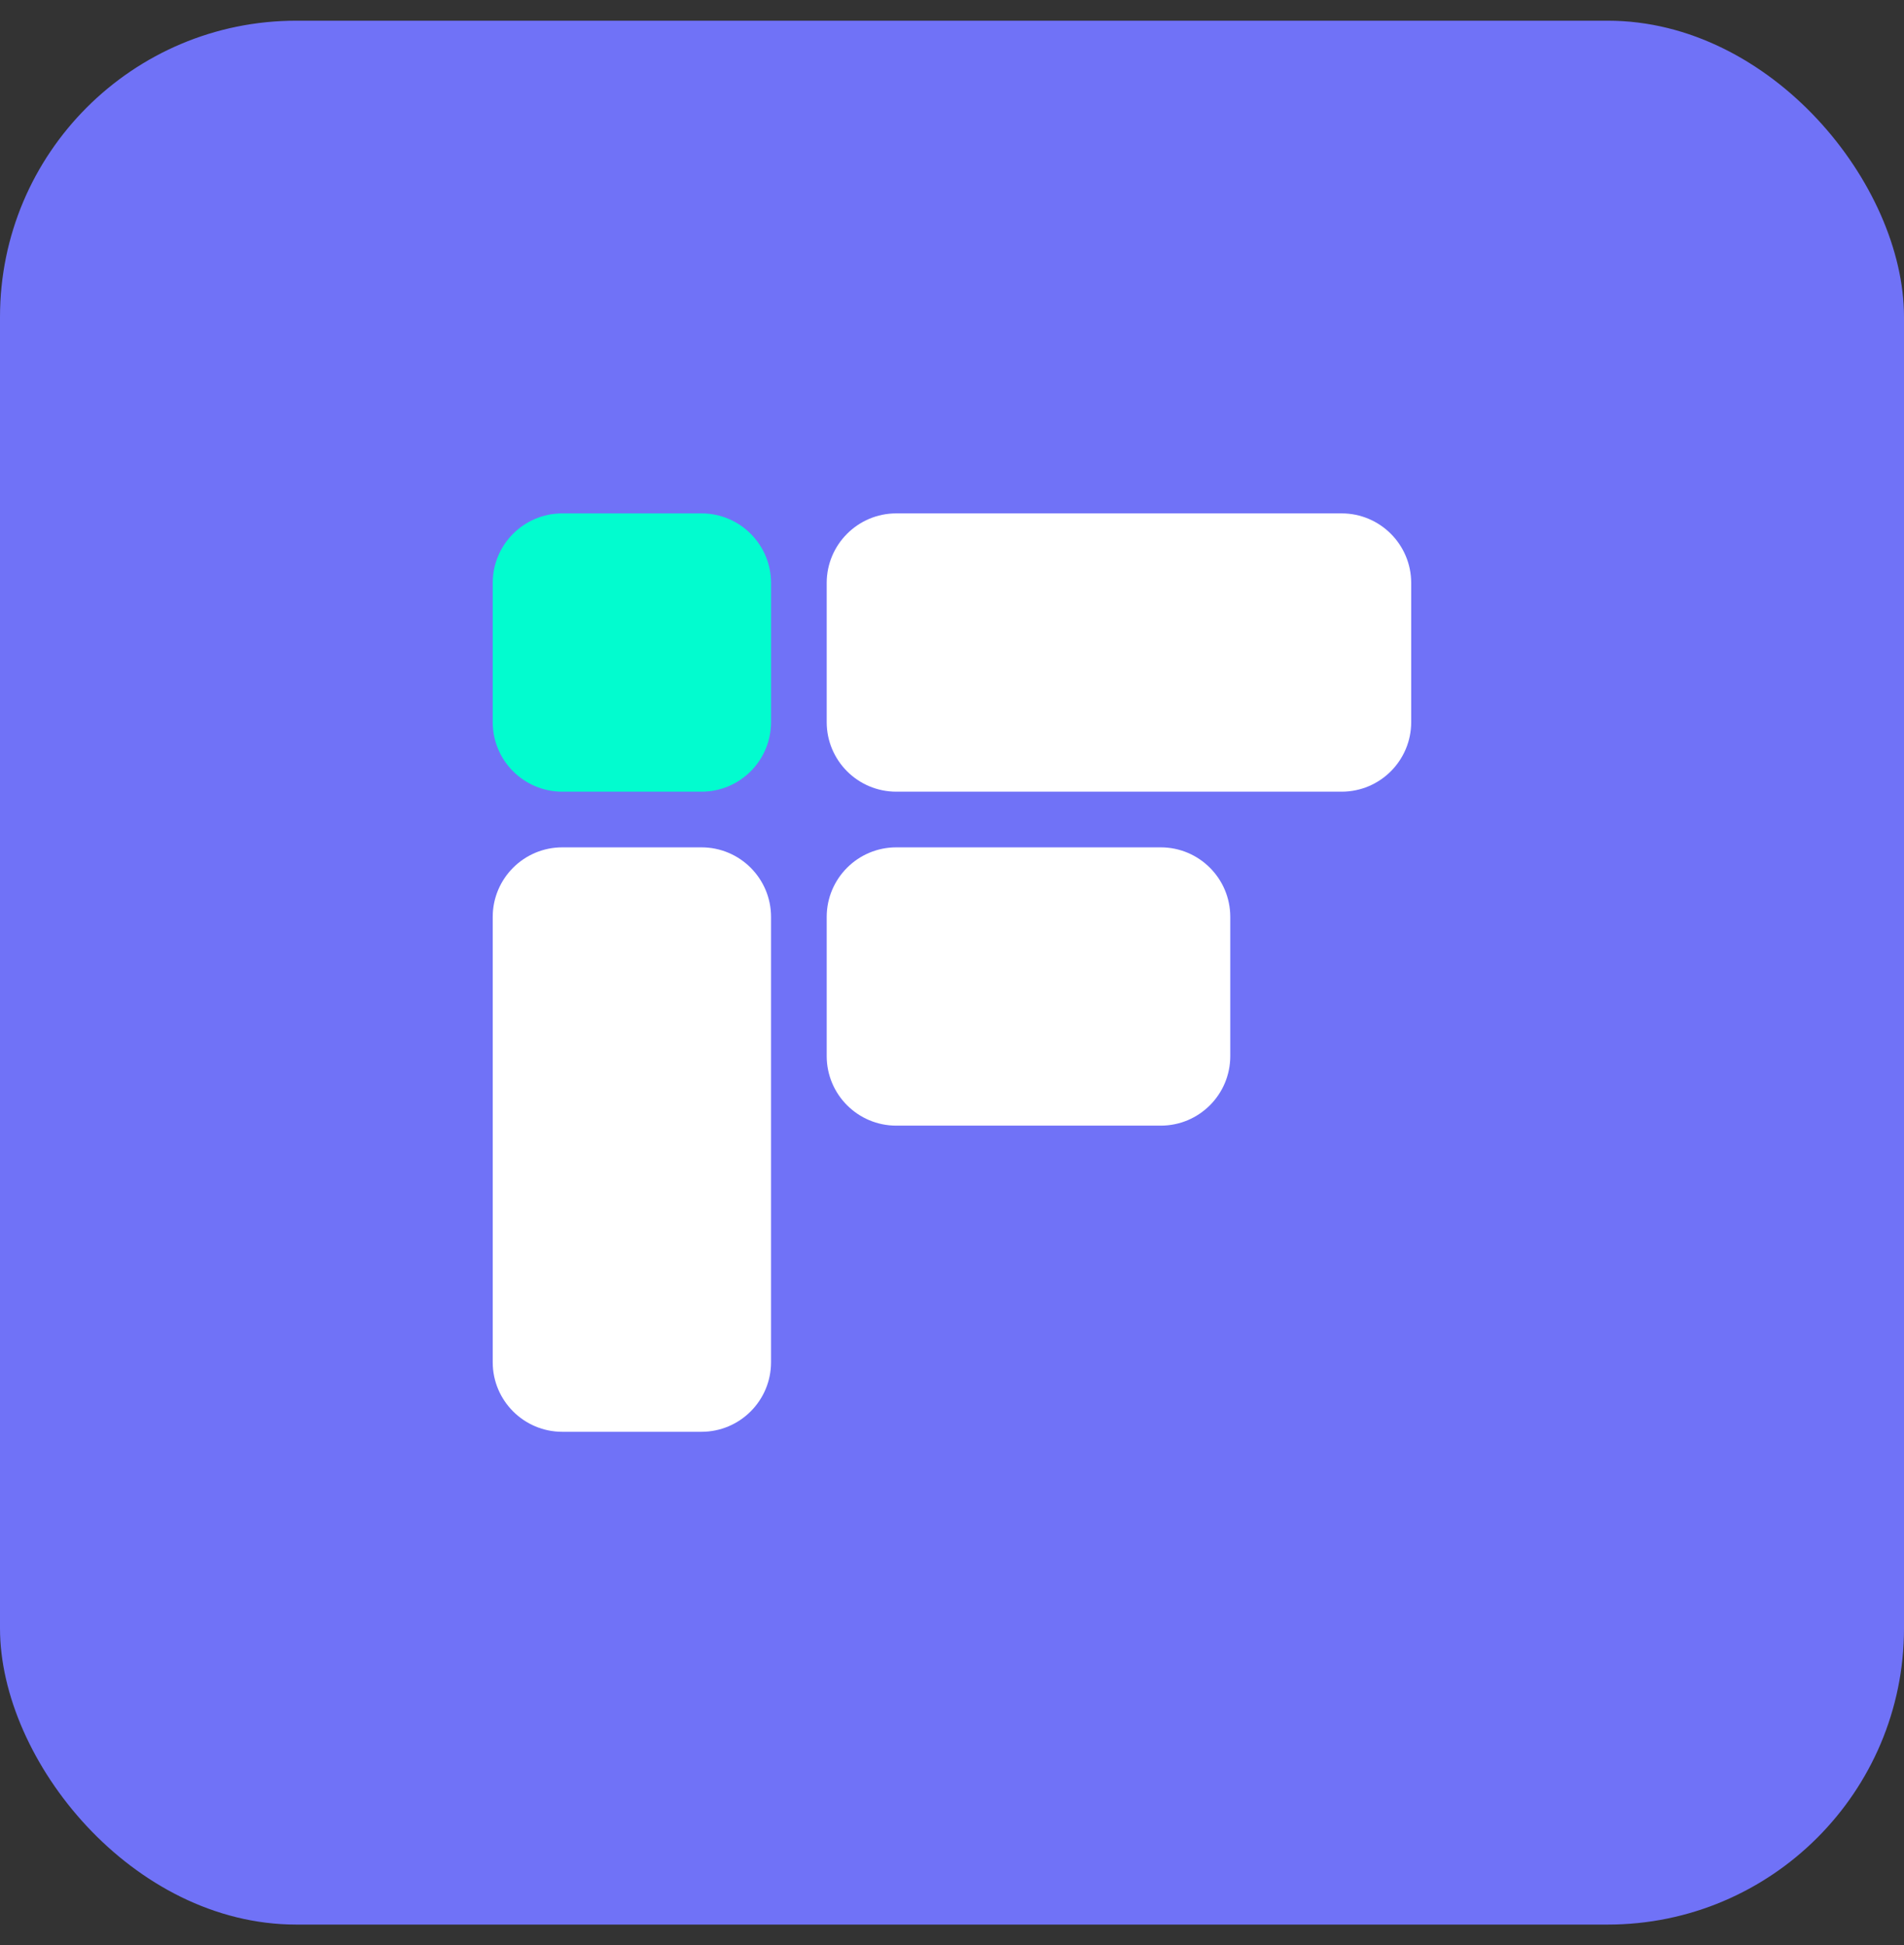 <svg width="46" height="47" viewBox="0 0 46 47" fill="none" xmlns="http://www.w3.org/2000/svg">
<rect x="0" y="0" width="46" height="47" fill="#333333" stroke="none"/>
<rect y="0.5" width="46" height="46" rx="7.158" fill="#7072F7"/>
<path d="M11.904 14.085C11.904 13.157 12.657 12.404 13.585 12.404H16.947C17.876 12.404 18.628 13.157 18.628 14.085V17.447C18.628 18.376 17.876 19.128 16.947 19.128H13.585C12.657 19.128 11.904 18.376 11.904 17.447V14.085Z" fill="#02FCCF"/>
<path d="M19.973 14.085C19.973 13.157 20.726 12.404 21.654 12.404H32.413C33.341 12.404 34.094 13.157 34.094 14.085V17.447C34.094 18.376 33.341 19.128 32.413 19.128H21.654C20.726 19.128 19.973 18.376 19.973 17.447V14.085Z" fill="white"/>
<path d="M19.973 22.154C19.973 21.226 20.726 20.473 21.654 20.473H28.042C28.971 20.473 29.723 21.226 29.723 22.154V25.516C29.723 26.445 28.971 27.197 28.042 27.197H21.654C20.726 27.197 19.973 26.445 19.973 25.516V22.154Z" fill="white"/>
<path d="M11.904 22.154C11.904 21.226 12.657 20.473 13.585 20.473H16.947C17.876 20.473 18.628 21.226 18.628 22.154V32.913C18.628 33.841 17.876 34.594 16.947 34.594H13.585C12.657 34.594 11.904 33.841 11.904 32.913V22.154Z" fill="white"/>
</svg>
